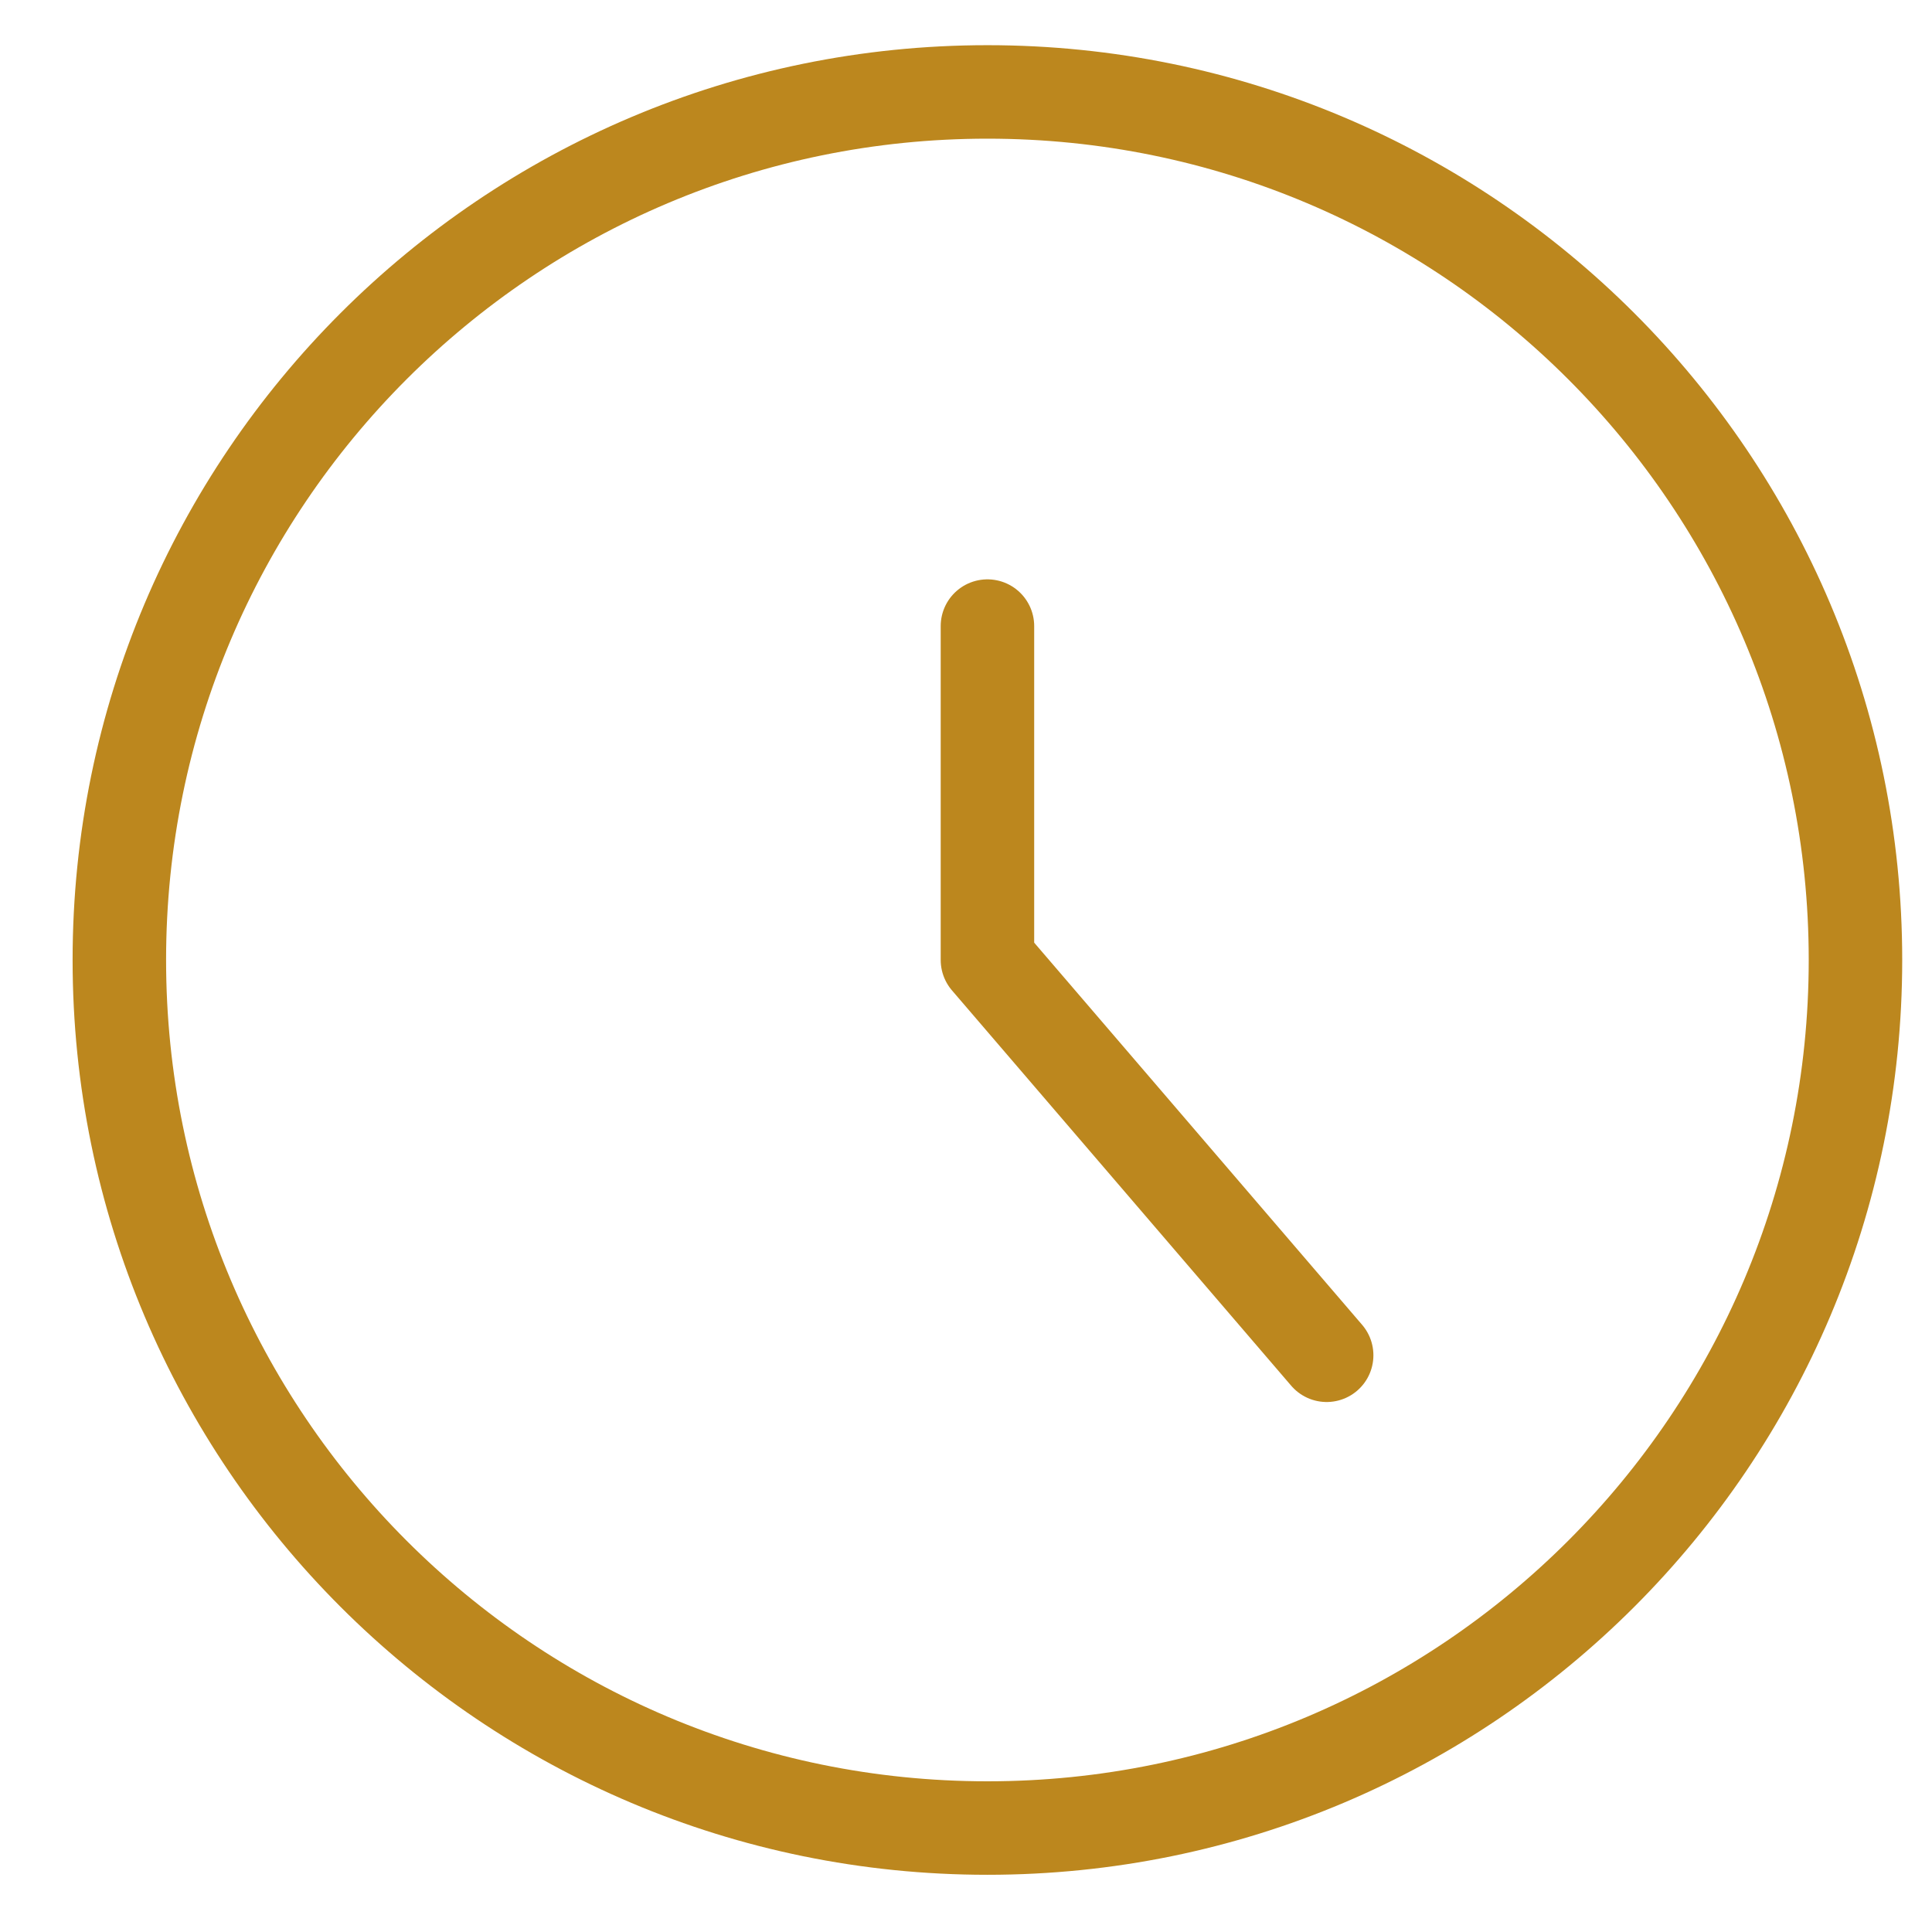 <svg width="31" height="31" viewBox="0 0 31 31" fill="none" xmlns="http://www.w3.org/2000/svg">
<g clip-path="url(#clip0_385_9470)">
<path d="M15.844 29.332C23.536 29.332 29.772 23.096 29.772 15.403C29.772 7.711 23.536 1.475 15.844 1.475C8.151 1.475 1.915 7.711 1.915 15.403C1.915 23.096 8.151 29.332 15.844 29.332Z" stroke="#BC871E" stroke-width="1.5" stroke-linecap="round" stroke-linejoin="round"/>
<path d="M15.844 10.046V15.403L21.287 21.746" stroke="#BC871E" stroke-width="1.5" stroke-linecap="round" stroke-linejoin="round"/>
</g>
<defs>
<clipPath id="clip0_385_9470">
<rect width="29.938" height="30" fill="white" transform="translate(0.844 0.403)"/>
</clipPath>
</defs>
</svg>
